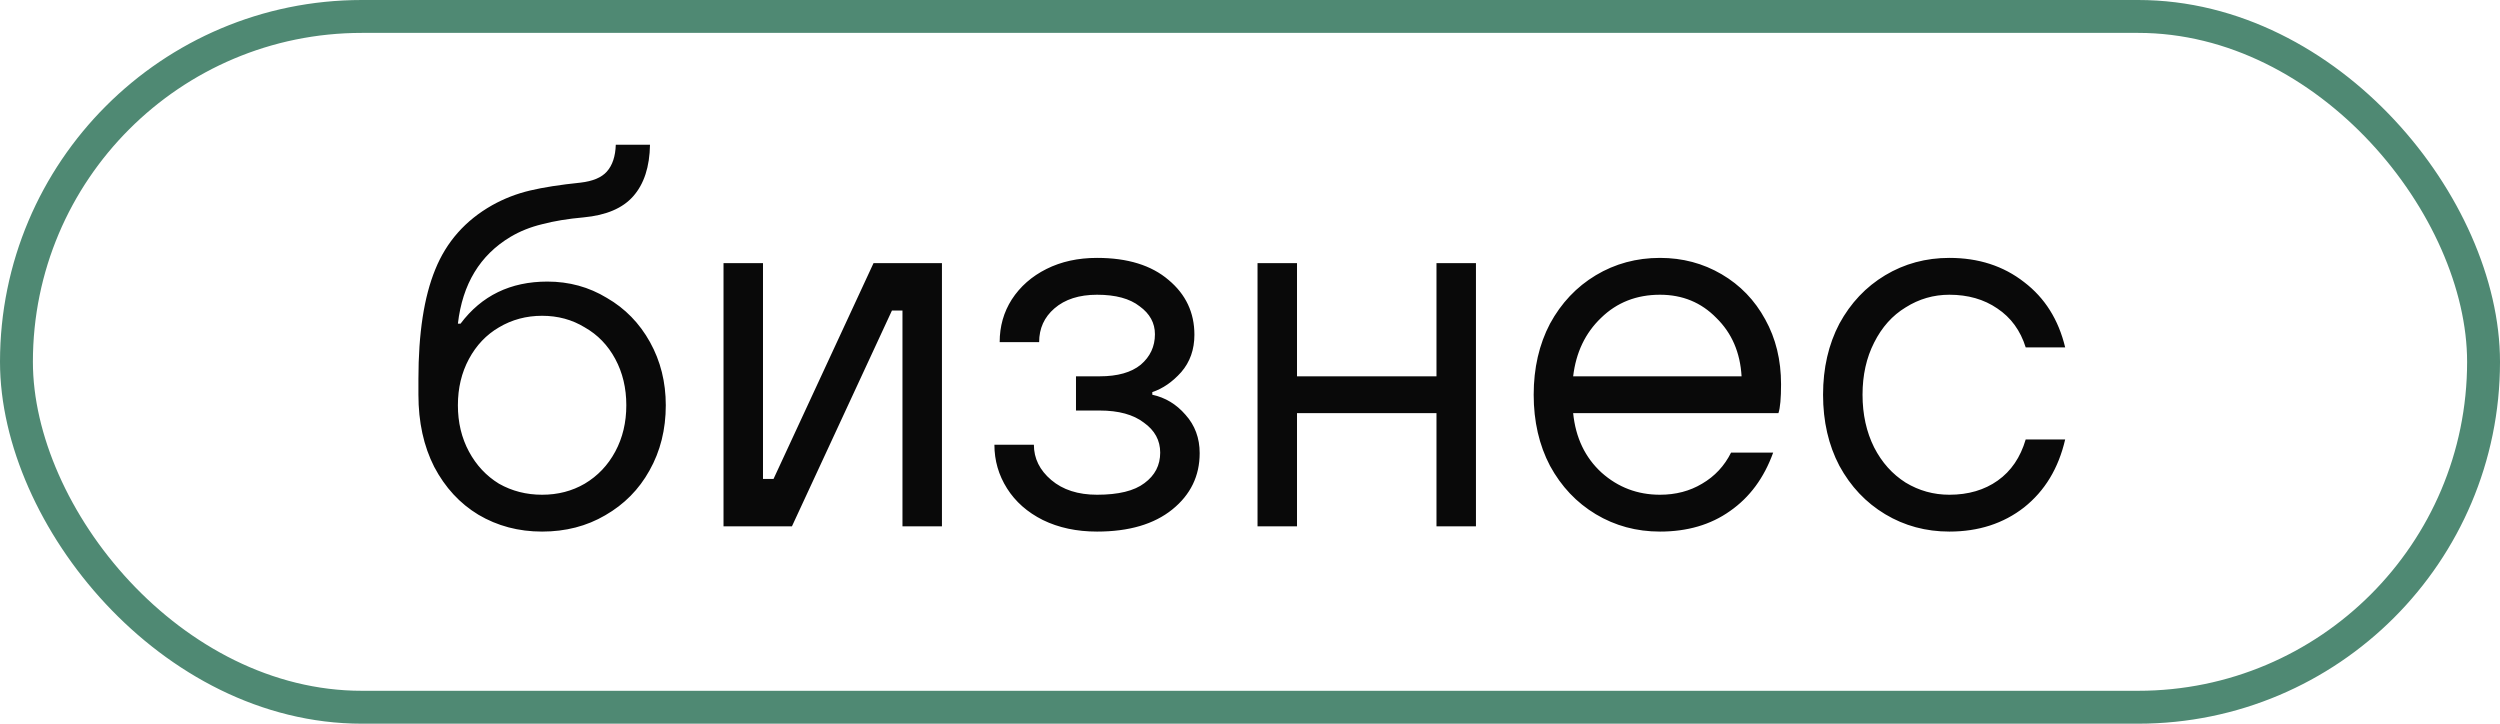 <?xml version="1.0" encoding="UTF-8"?> <svg xmlns="http://www.w3.org/2000/svg" width="76" height="22" viewBox="0 0 76 22" fill="none"><rect x="0.5" y="0.5" width="75" height="21" rx="10.5" stroke="#4F8973"></rect><path d="M16.48 16.16C15.765 16.16 15.12 15.989 14.544 15.648C13.979 15.307 13.531 14.821 13.2 14.192C12.88 13.563 12.72 12.832 12.72 12V11.52C12.72 10.133 12.891 9.024 13.232 8.192C13.573 7.349 14.149 6.699 14.96 6.24C15.323 6.037 15.707 5.888 16.112 5.792C16.517 5.696 17.029 5.616 17.648 5.552C18.021 5.509 18.288 5.397 18.448 5.216C18.619 5.024 18.709 4.752 18.72 4.4H19.76C19.749 5.072 19.579 5.595 19.248 5.968C18.928 6.331 18.427 6.544 17.744 6.608C17.264 6.651 16.843 6.72 16.48 6.816C16.128 6.901 15.808 7.029 15.52 7.2C14.592 7.755 14.059 8.635 13.92 9.84H14C14.64 8.987 15.52 8.56 16.64 8.56C17.301 8.56 17.904 8.725 18.448 9.056C19.003 9.376 19.44 9.824 19.76 10.4C20.08 10.976 20.24 11.616 20.24 12.32C20.24 13.056 20.075 13.717 19.744 14.304C19.424 14.88 18.976 15.333 18.4 15.664C17.835 15.995 17.195 16.16 16.48 16.16ZM16.48 15.04C16.96 15.04 17.392 14.928 17.776 14.704C18.171 14.469 18.48 14.144 18.704 13.728C18.928 13.312 19.04 12.843 19.04 12.32C19.04 11.797 18.928 11.328 18.704 10.912C18.48 10.496 18.171 10.176 17.776 9.952C17.392 9.717 16.96 9.6 16.48 9.6C16 9.6 15.563 9.717 15.168 9.952C14.784 10.176 14.48 10.496 14.256 10.912C14.032 11.328 13.92 11.797 13.92 12.32C13.92 12.843 14.032 13.312 14.256 13.728C14.48 14.144 14.784 14.469 15.168 14.704C15.563 14.928 16 15.04 16.48 15.04ZM24.075 16H21.995V8H23.195V14.56H23.515L26.555 8H28.635V16H27.435V9.44H27.115L24.075 16ZM33.35 16.16C32.731 16.16 32.182 16.043 31.702 15.808C31.233 15.573 30.87 15.253 30.614 14.848C30.358 14.443 30.23 14 30.23 13.52H31.43C31.43 13.936 31.606 14.293 31.958 14.592C32.31 14.891 32.774 15.04 33.35 15.04C34.001 15.04 34.481 14.923 34.79 14.688C35.11 14.453 35.27 14.144 35.27 13.76C35.27 13.387 35.105 13.083 34.774 12.848C34.454 12.603 34.006 12.48 33.43 12.48H32.71V11.44H33.43C33.974 11.44 34.39 11.323 34.678 11.088C34.966 10.843 35.11 10.533 35.11 10.16C35.11 9.819 34.955 9.536 34.646 9.312C34.347 9.077 33.915 8.96 33.35 8.96C32.806 8.96 32.374 9.099 32.054 9.376C31.745 9.643 31.59 9.984 31.59 10.4H30.39C30.39 9.92 30.513 9.488 30.758 9.104C31.014 8.709 31.366 8.4 31.814 8.176C32.262 7.952 32.774 7.84 33.35 7.84C34.278 7.84 35.003 8.064 35.526 8.512C36.049 8.949 36.31 9.504 36.31 10.176C36.31 10.624 36.177 11.003 35.91 11.312C35.643 11.611 35.35 11.813 35.03 11.92V12C35.425 12.085 35.761 12.288 36.038 12.608C36.326 12.928 36.47 13.317 36.47 13.776C36.47 14.469 36.193 15.04 35.638 15.488C35.083 15.936 34.321 16.16 33.35 16.16ZM39.429 16H38.229V8H39.429V11.44H43.669V8H44.869V16H43.669V12.56H39.429V16ZM50.464 16.16C49.75 16.16 49.099 15.984 48.512 15.632C47.926 15.28 47.462 14.789 47.12 14.16C46.79 13.531 46.624 12.811 46.624 12C46.624 11.189 46.79 10.469 47.12 9.84C47.462 9.211 47.926 8.72 48.512 8.368C49.099 8.016 49.75 7.84 50.464 7.84C51.147 7.84 51.771 8.005 52.336 8.336C52.902 8.667 53.344 9.125 53.664 9.712C53.984 10.288 54.144 10.944 54.144 11.68C54.144 12.107 54.118 12.4 54.064 12.56H47.824C47.899 13.307 48.187 13.909 48.688 14.368C49.19 14.816 49.782 15.04 50.464 15.04C50.944 15.04 51.371 14.928 51.744 14.704C52.128 14.48 52.422 14.165 52.624 13.76H53.904C53.627 14.528 53.19 15.12 52.592 15.536C52.006 15.952 51.296 16.16 50.464 16.16ZM52.944 11.44C52.902 10.715 52.646 10.123 52.176 9.664C51.718 9.195 51.147 8.96 50.464 8.96C49.75 8.96 49.152 9.195 48.672 9.664C48.192 10.123 47.91 10.715 47.824 11.44H52.944ZM59.261 16.16C58.547 16.16 57.896 15.984 57.309 15.632C56.723 15.28 56.259 14.789 55.917 14.16C55.587 13.531 55.421 12.811 55.421 12C55.421 11.189 55.587 10.469 55.917 9.84C56.259 9.211 56.723 8.72 57.309 8.368C57.896 8.016 58.547 7.84 59.261 7.84C60.147 7.84 60.904 8.085 61.533 8.576C62.163 9.056 62.579 9.717 62.781 10.56H61.581C61.421 10.048 61.133 9.653 60.717 9.376C60.312 9.099 59.827 8.96 59.261 8.96C58.781 8.96 58.339 9.088 57.933 9.344C57.528 9.589 57.208 9.947 56.973 10.416C56.739 10.875 56.621 11.403 56.621 12C56.621 12.597 56.739 13.131 56.973 13.6C57.208 14.059 57.528 14.416 57.933 14.672C58.339 14.917 58.781 15.04 59.261 15.04C59.837 15.04 60.328 14.896 60.733 14.608C61.139 14.32 61.421 13.904 61.581 13.36H62.781C62.579 14.235 62.163 14.923 61.533 15.424C60.904 15.915 60.147 16.16 59.261 16.16Z" fill="#090909"></path></svg> 